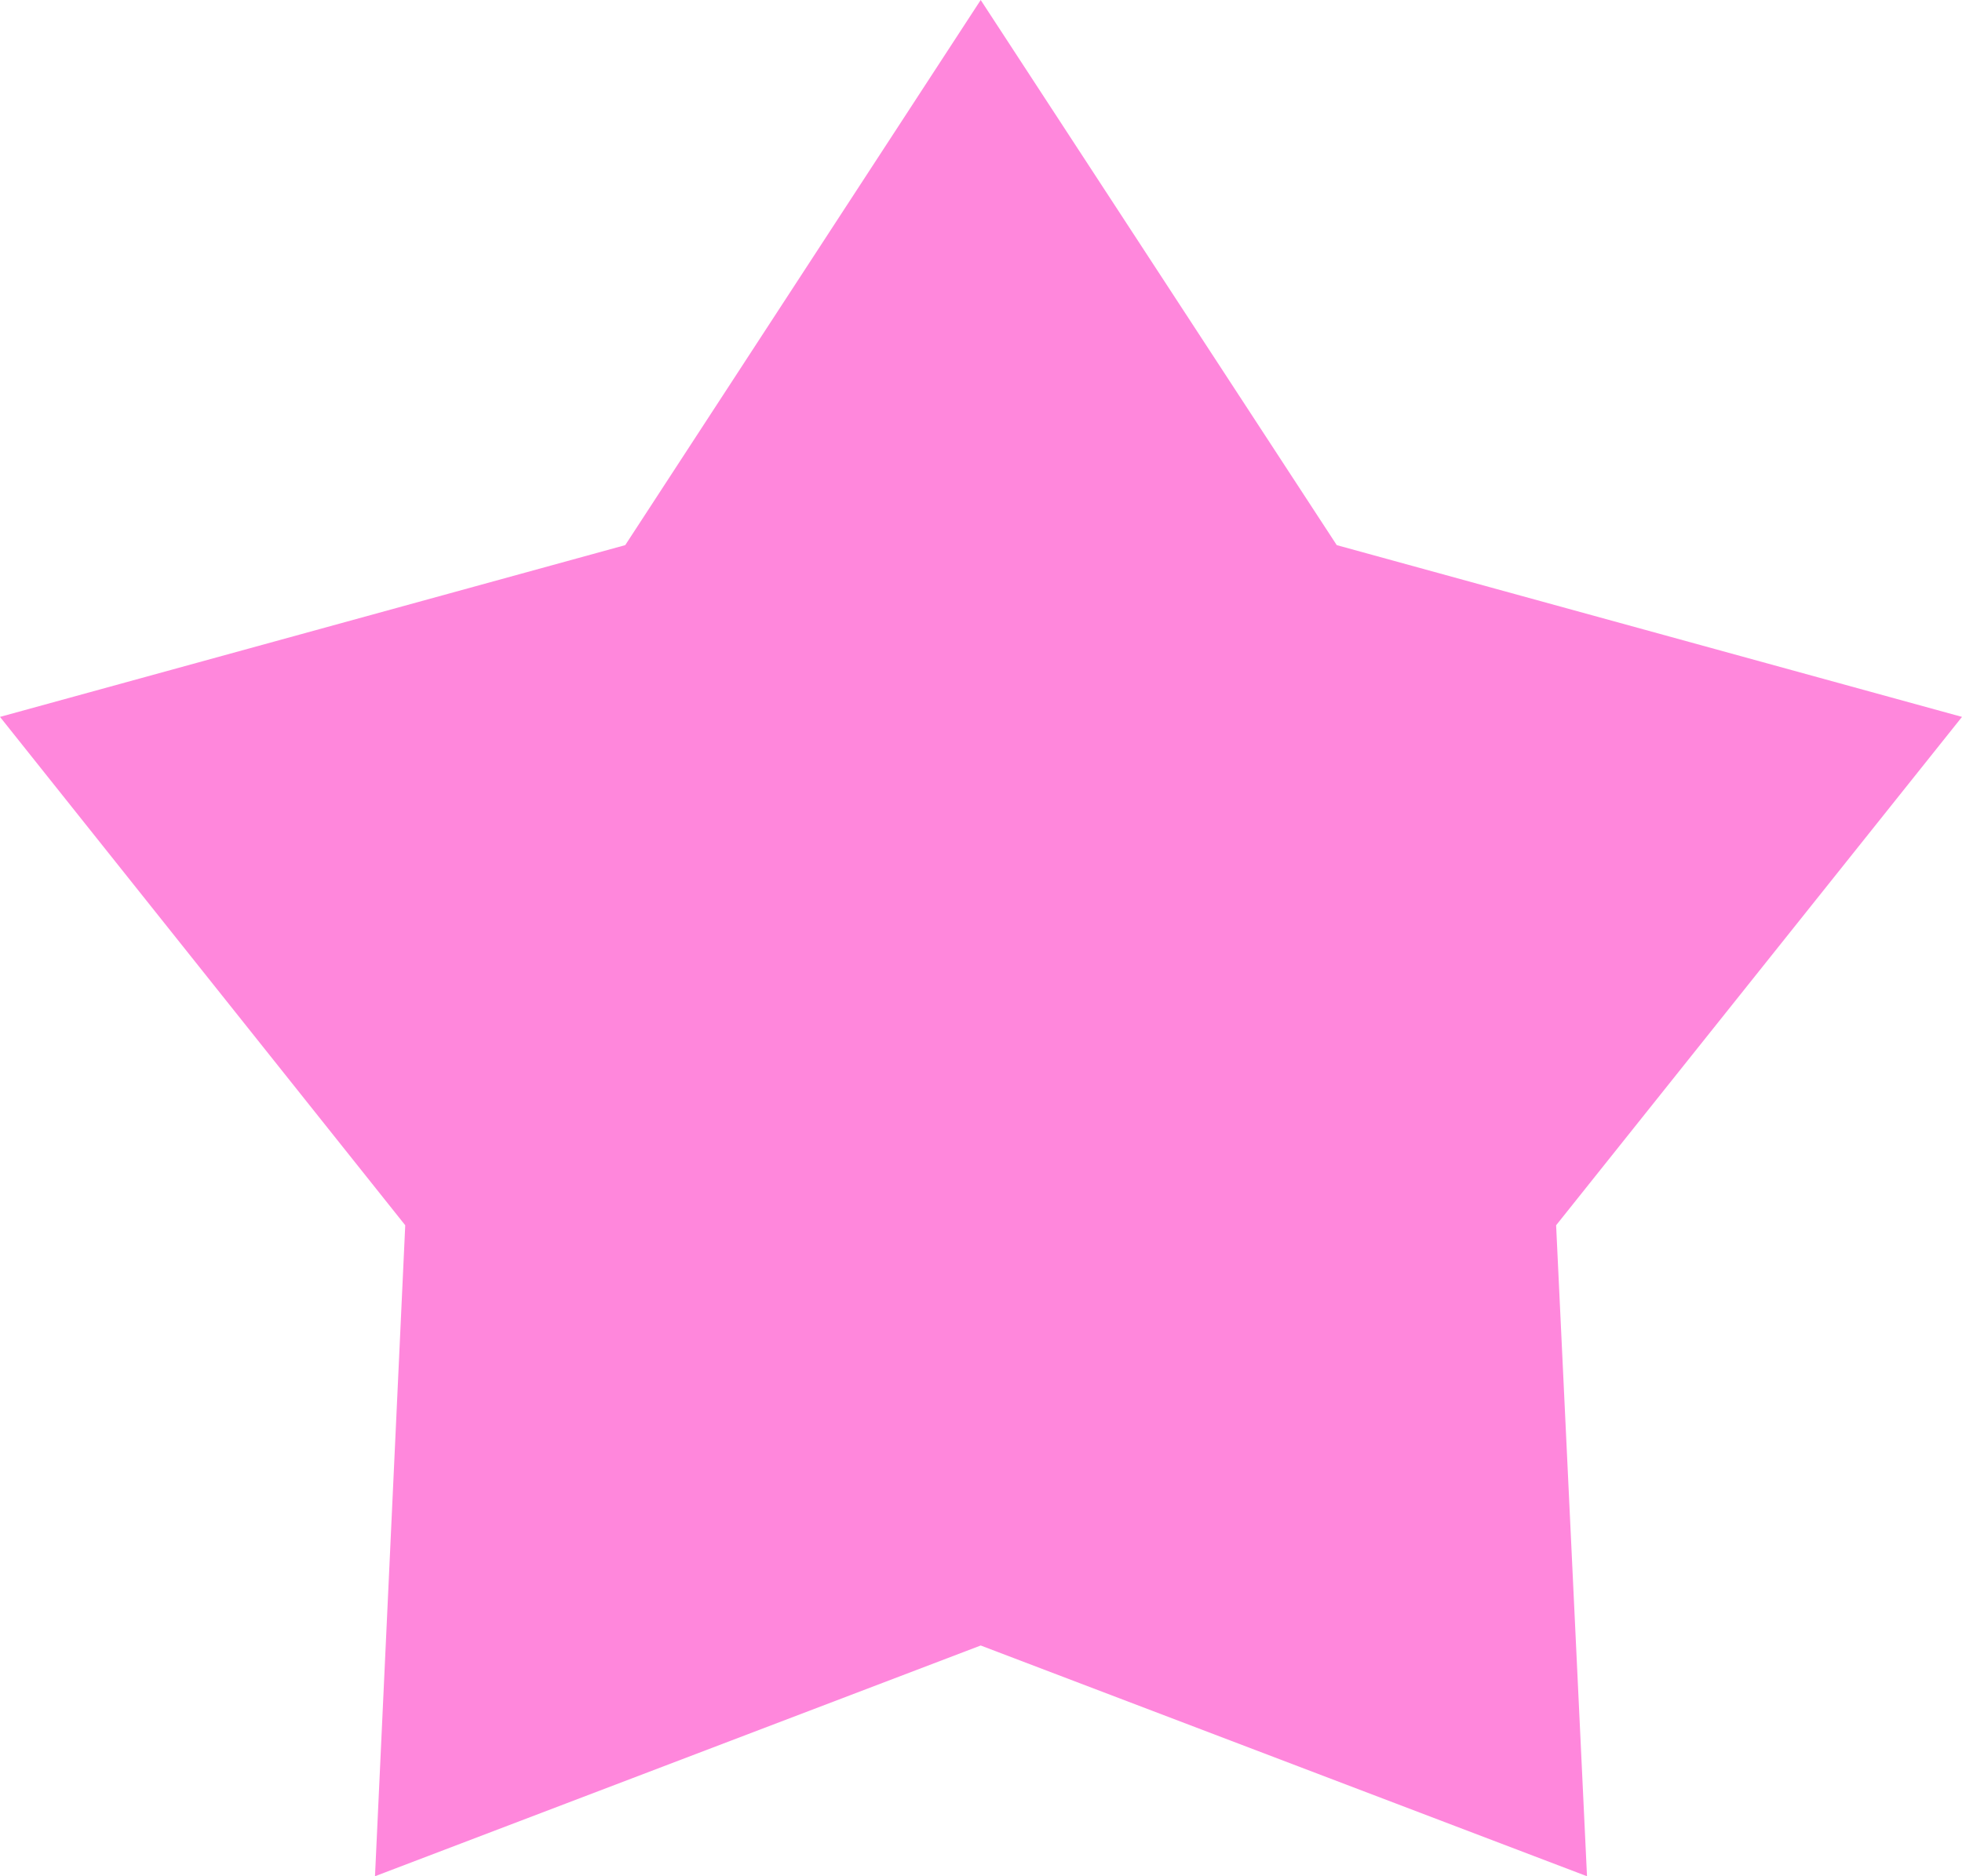 <?xml version="1.0" encoding="UTF-8"?> <svg xmlns="http://www.w3.org/2000/svg" width="46" height="44" viewBox="0 0 46 44" fill="none"> <path d="M22.993 0L31.341 12.784L46 16.812L36.484 28.734L37.208 44L22.993 38.589L8.792 44L9.501 28.734L0 16.812L14.659 12.784L22.993 0Z" fill="#FF87DC"></path> </svg> 